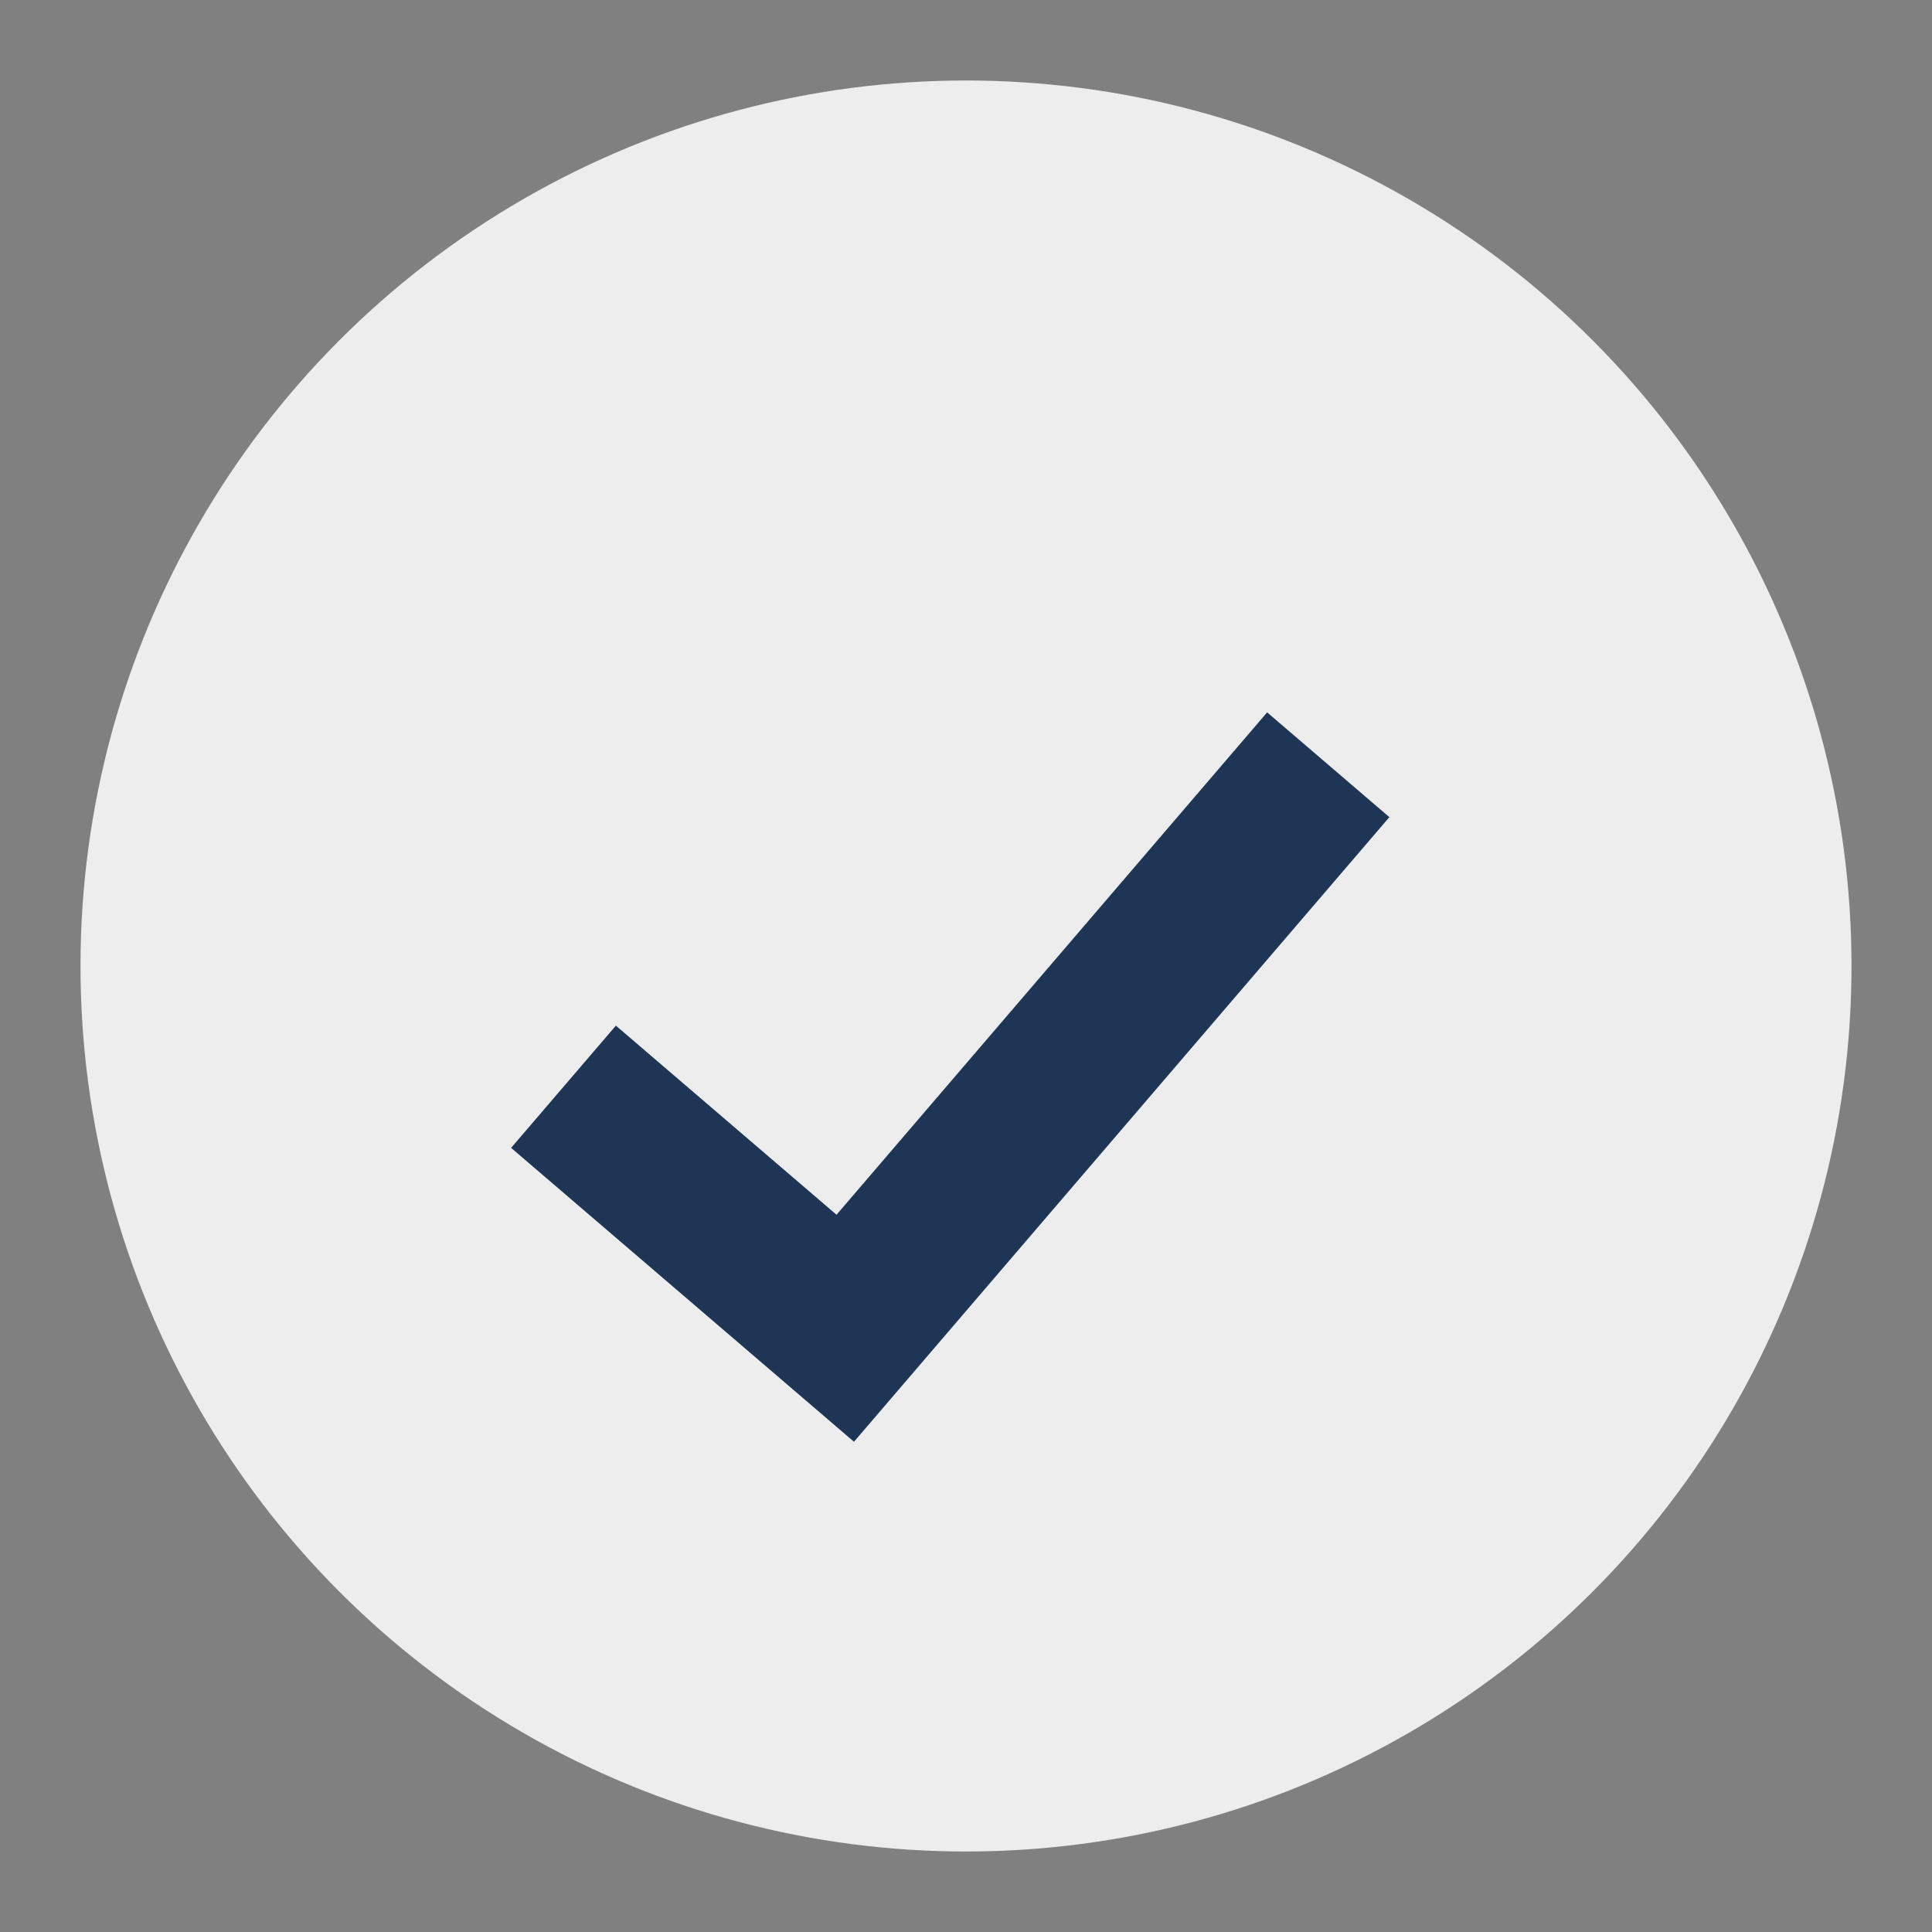 <?xml version="1.0" encoding="UTF-8"?>
<svg xmlns="http://www.w3.org/2000/svg" width="24" height="24" viewBox="0 0 24 24"><rect x="0" y="0" width="24" height="24" fill="#808080" stroke="none"/><circle cx="12" cy="12" r="11" fill="#EDEDED"/><path d="M7 13.5l3.5 3 6-7" stroke="#1F3556" stroke-width="2" fill="none"/></svg>